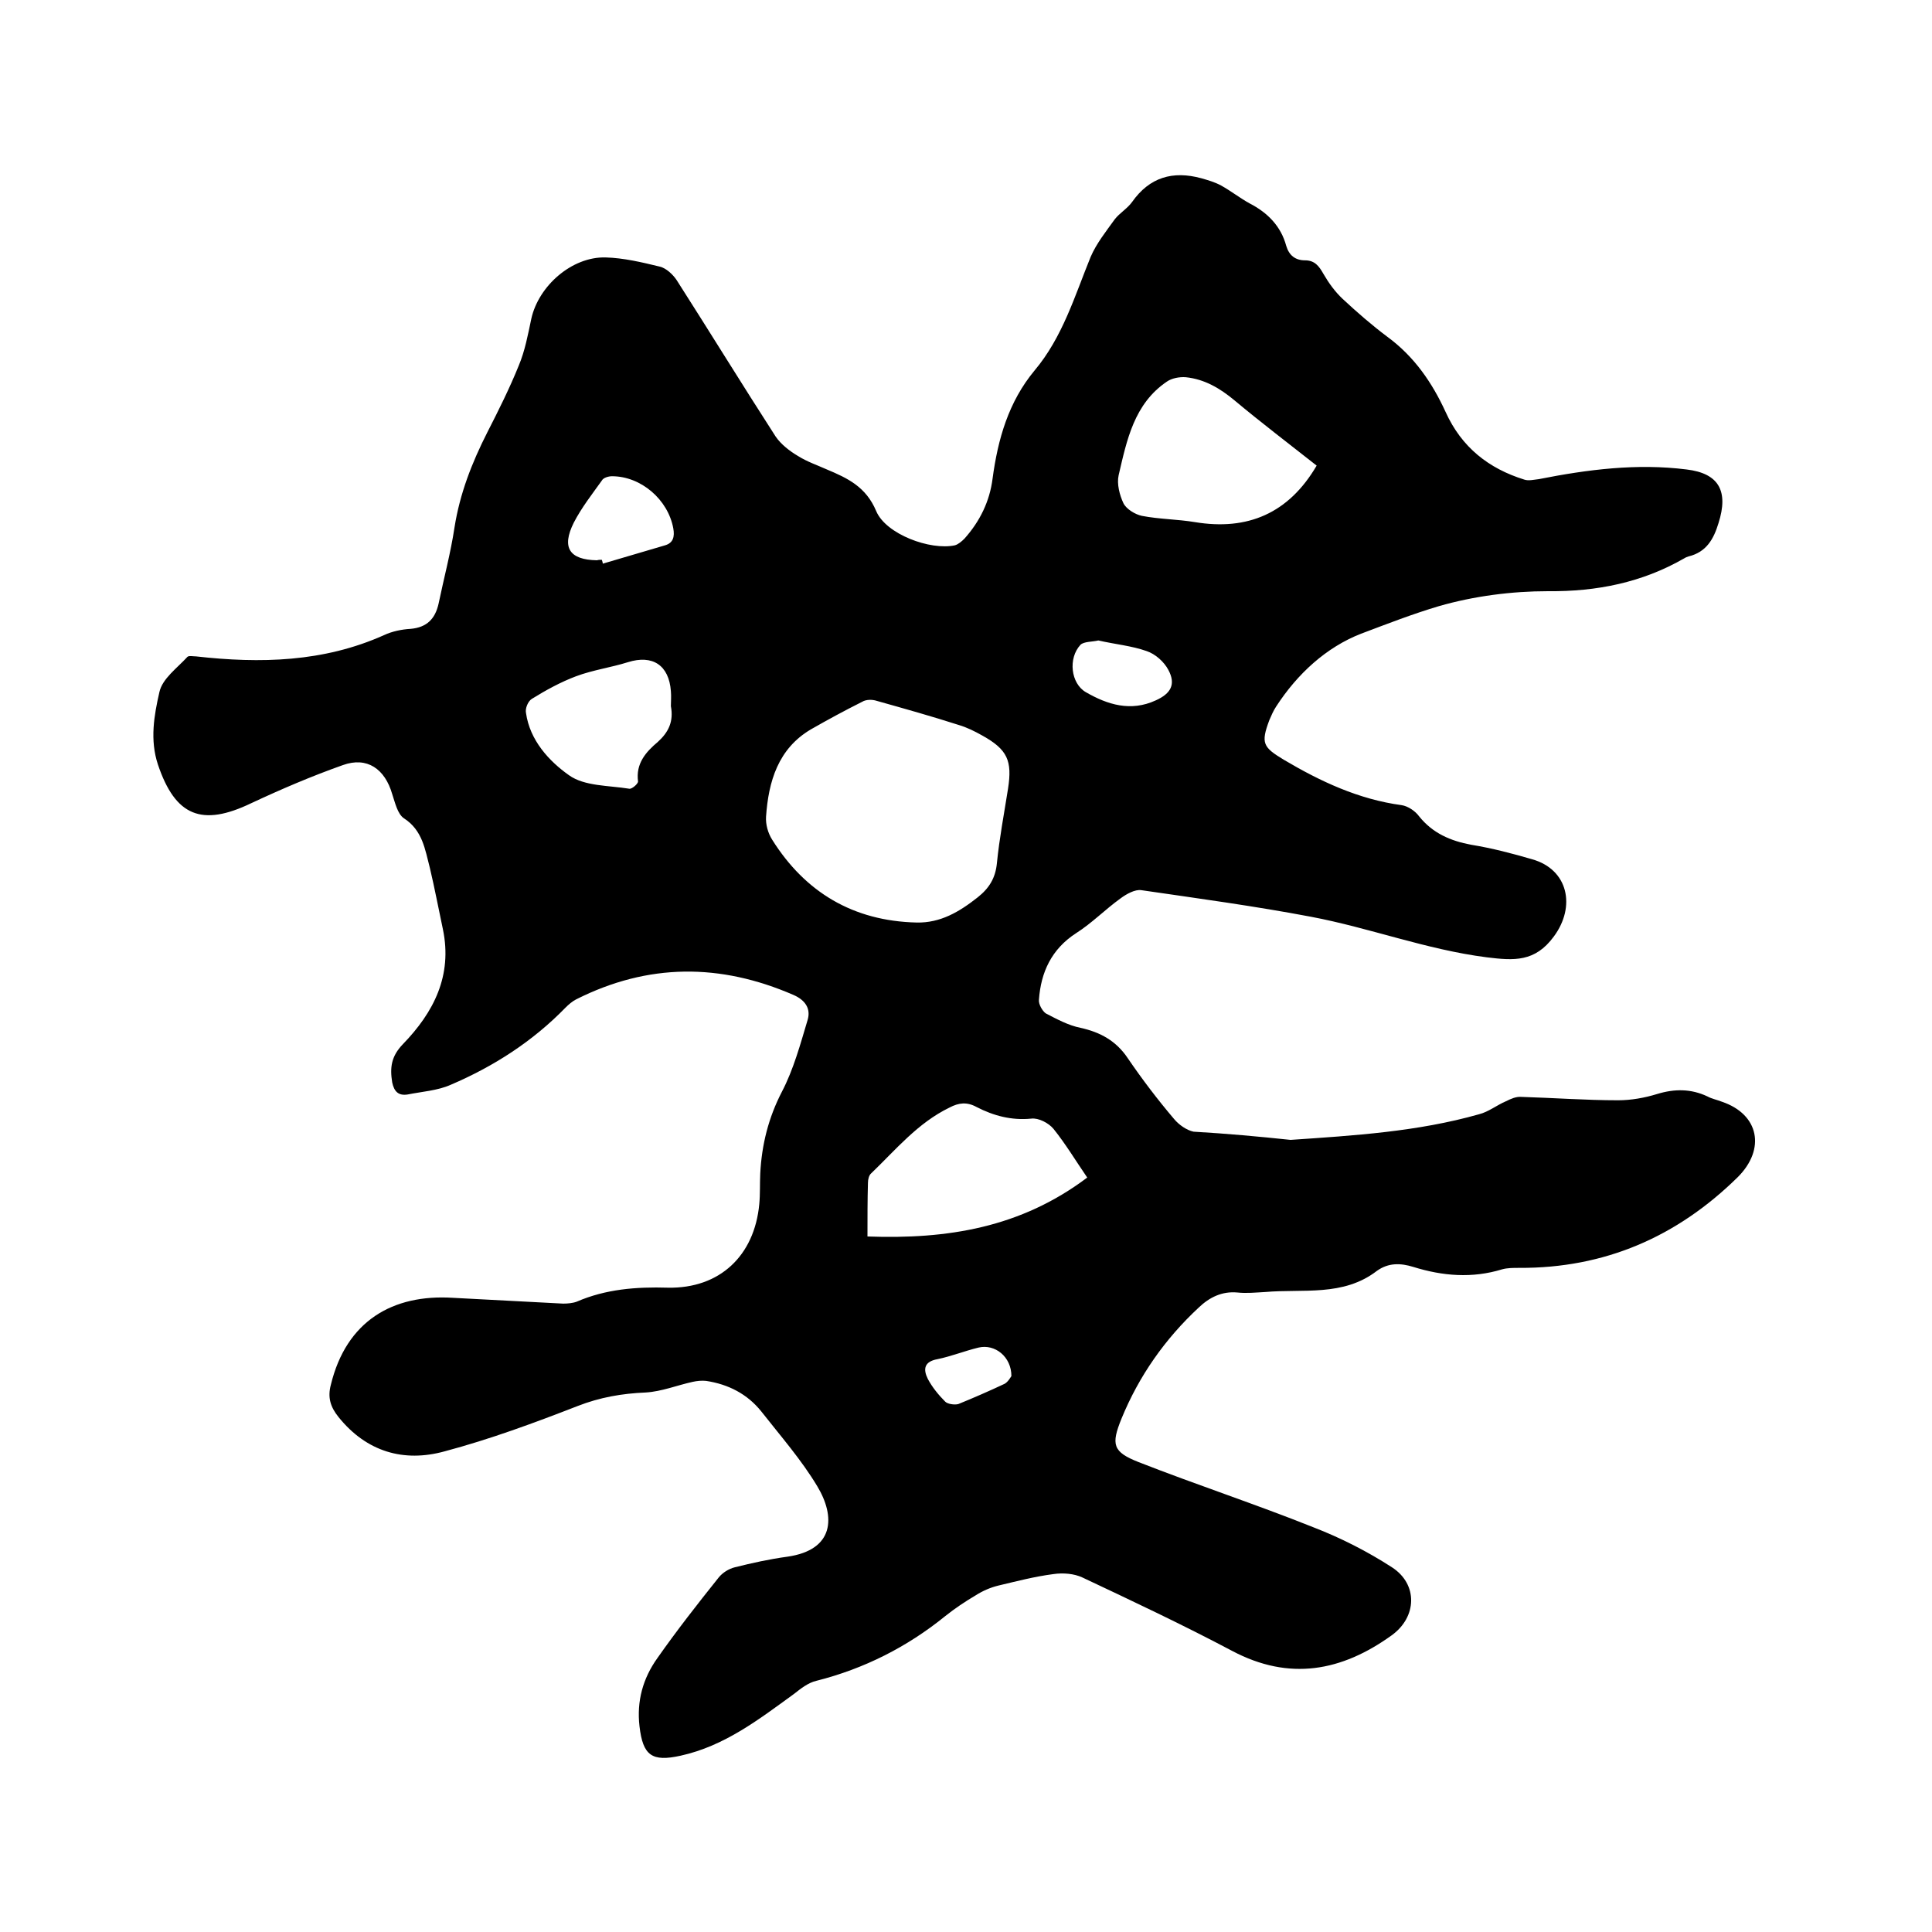 <svg enable-background="new 0 0 400 400" viewBox="0 0 400 400" xmlns="http://www.w3.org/2000/svg"><path d="m267.2 236c13.2-.9 26.3-1.7 39-5.3 2-.5 3.7-1.9 5.6-2.7 1-.5 2.1-1 3.2-.9 6.7.2 13.3.7 20 .7 2.7 0 5.5-.5 8.1-1.3 3.6-1.1 7-1.1 10.4.5.9.5 2 .7 3 1.1 7.7 2.6 9.1 9.8 3.3 15.6-12.6 12.4-27.6 18.9-45.3 18.8-1.2 0-2.4 0-3.5.3-6.2 1.9-12.3 1.4-18.4-.5-2.6-.8-5.1-.9-7.5.8-7 5.4-15.3 3.7-23.2 4.4-1.9.1-3.8.3-5.7.1-3.2-.3-5.8 1-8 3.1-7 6.5-12.4 14.2-16 23-2.2 5.4-1.8 6.9 3.5 9 12 4.7 24.2 8.7 36.2 13.5 5.7 2.2 11.2 5 16.3 8.3 5.4 3.5 5.2 10.3-.1 14.1-10.3 7.4-21.1 9.5-33 3.2-10.2-5.4-20.6-10.3-31-15.2-1.7-.8-4-1-6-.7-3.9.5-7.7 1.5-11.5 2.4-1.6.4-3.2 1.1-4.6 2-2.2 1.3-4.3 2.7-6.3 4.3-7.9 6.4-16.8 10.9-26.7 13.4-1.7.4-3.2 1.6-4.6 2.7-7.3 5.3-14.4 10.8-23.5 12.8-5.9 1.3-7.8 0-8.5-6.1-.6-5.2.7-9.9 3.7-14.1 4-5.7 8.3-11.2 12.7-16.7.8-1 2.1-1.8 3.3-2.1 3.6-.9 7.2-1.7 10.9-2.2 9.8-1.4 10-8.3 6.2-14.6-3.3-5.5-7.6-10.4-11.6-15.5-2.9-3.6-6.8-5.6-11.4-6.3-.9-.1-1.9 0-2.8.2-3.2.7-6.4 2-9.7 2.2-4.9.2-9.5 1-14.1 2.8-9 3.5-18.2 6.9-27.6 9.4-8.4 2.3-16.1.1-21.9-7.1-1.7-2.1-2.3-4.1-1.6-6.7 3.2-13.2 12.8-18.8 25.3-18l22.8 1.2c.9 0 2-.1 2.8-.4 6-2.6 12.3-3.1 18.9-2.9 10.7.2 17.9-6.6 18.9-17.3.2-2.1.1-4.2.2-6.3.3-6 1.7-11.6 4.5-17 2.4-4.6 3.8-9.8 5.3-14.8.7-2.3-.4-4.1-2.9-5.2-15.2-6.6-30.1-6.6-45 .9-.8.4-1.6 1.1-2.2 1.7-6.8 7-14.9 12.2-23.8 16-2.7 1.2-5.9 1.4-8.9 2-1.9.3-2.8-.6-3.2-2.5-.5-3.1-.2-5.4 2.2-7.9 6.4-6.6 10.3-14.2 8.3-23.8-.9-4.2-1.7-8.5-2.7-12.7-1-3.8-1.5-7.8-5.4-10.3-1.3-.9-1.8-3.2-2.4-5-1.5-5.2-5.2-7.8-10.2-6-6.5 2.3-12.8 5-19 7.9-10.2 4.9-15.7 2.7-19.3-8-1.7-5.1-.8-10.2.3-15 .6-2.8 3.7-5 5.8-7.3.3-.3 1.2-.1 1.8-.1 13.3 1.5 26.4 1.2 38.9-4.4 1.7-.8 3.7-1.2 5.5-1.3 3.4-.3 5.1-2.1 5.8-5.2 1.1-5.3 2.5-10.5 3.3-15.8 1.1-7 3.6-13.4 6.8-19.7 2.3-4.5 4.6-9.1 6.5-13.8 1.3-3.1 1.9-6.4 2.6-9.7 1.5-6.8 8.4-12.9 15.4-12.7 3.7.1 7.5 1 11.2 1.9 1.3.3 2.7 1.6 3.5 2.8 6.9 10.8 13.6 21.7 20.5 32.4 1.1 1.6 2.9 3 4.6 4 1.9 1.2 4 1.9 6 2.8 4.3 1.8 8.1 3.6 10.2 8.6 2 4.8 11.2 8.2 16.3 7.1.7-.2 1.4-.8 2-1.4 3.2-3.6 5.2-7.7 5.8-12.4 1.1-8.2 3.3-15.9 8.7-22.4 5.8-6.9 8.3-15.4 11.6-23.5 1.2-2.8 3.2-5.3 5-7.8 1-1.3 2.6-2.2 3.6-3.6 3.6-5.1 8.4-6.5 14.3-4.9 1.4.4 2.8.8 4.1 1.5 2 1.1 3.9 2.6 5.9 3.7 3.7 1.9 6.5 4.7 7.6 8.8.6 2 1.9 3 3.9 3s2.9 1.2 3.8 2.8c1.1 1.9 2.4 3.7 4 5.2 2.9 2.7 6 5.4 9.2 7.8 5.6 4.1 9.3 9.5 12.1 15.6 3.3 7.3 8.9 11.7 16.3 14 .9.3 2 0 3-.1 10.1-2 20.3-3.3 30.6-2 6.7.8 8.7 4.5 6.6 11.1-1 3.3-2.5 6-6.2 6.9-.3.1-.6.2-.9.4-8.7 5-18.1 6.9-28.2 6.8-7.5 0-15.3 1-22.6 3.1-5.4 1.6-10.8 3.7-16.1 5.7-7.2 2.8-13.2 8.3-17.6 15.1-.6.9-1 1.9-1.4 2.8-1.8 4.8-1.3 5.6 3 8.2 7.6 4.5 15.5 8.2 24.4 9.4 1.3.2 2.8 1.2 3.6 2.3 2.8 3.5 6.5 5.1 10.8 5.9 4.3.7 8.5 1.8 12.6 3 7.5 2.1 9.1 9.8 4.5 16-3.9 5.3-8.2 5-13.9 4.3-12.5-1.6-24.2-6.1-36.4-8.4-11.6-2.2-23.4-3.8-35.1-5.5-1.3-.2-3.1.8-4.3 1.7-3.2 2.3-5.9 5.1-9.2 7.2-5.1 3.3-7.3 8.1-7.7 13.8-.1.9.7 2.3 1.4 2.8 2.3 1.2 4.7 2.5 7.2 3 4.1.9 7.4 2.7 9.8 6.3 3 4.4 6.2 8.6 9.6 12.6 1 1.2 2.6 2.3 4 2.6 6.9.4 13.5 1 20.1 1.7zm-77.4-45c4.9.1 8.8-2.2 12.6-5.2 2.4-1.9 3.7-4 4-7.1.5-5.1 1.5-10.3 2.3-15.4.9-5.8-.1-8.1-5.3-11-1.6-.9-3.2-1.7-4.9-2.2-5.6-1.8-11.3-3.4-17-5-.9-.3-2.2-.3-3 .2-3.6 1.8-7.1 3.7-10.6 5.7-6.8 4-8.8 10.8-9.3 18.1-.1 1.6.4 3.4 1.3 4.8 6.8 10.8 16.7 16.8 29.9 17.1zm-10.2 65c16.5.6 31.7-1.8 45.5-12.2-2.4-3.5-4.5-7-7-10.1-1-1.2-3.1-2.3-4.6-2.1-4.1.4-7.8-.6-11.3-2.4-2-1.1-3.7-.9-5.6.1-6.6 3.2-11.1 8.7-16.2 13.6-.5.4-.7 1.3-.7 2-.1 3.5-.1 7.1-.1 11.1zm93-159.6c-5.7-4.5-11.5-8.9-17-13.5-3-2.5-6.2-4.4-10.1-4.8-1.3-.1-2.9.2-3.9.9-6.8 4.6-8.3 12.1-10 19.4-.4 1.8.2 4.1 1 5.8.6 1.2 2.4 2.3 3.8 2.6 3.6.7 7.4.7 11 1.3 10.9 1.8 19.4-1.8 25.2-11.7zm-133.7 49.8c0-1 .1-2 0-3.1-.4-5.4-3.8-7.6-8.9-6-3.5 1.1-7.2 1.6-10.7 2.9-3.2 1.2-6.3 2.9-9.2 4.7-.8.5-1.4 2-1.2 2.9.8 5.7 4.8 10 8.9 12.9 3.2 2.3 8.2 2.1 12.5 2.8.5.1 1.8-1 1.8-1.5-.5-3.7 1.6-6.1 4.1-8.2 2.2-2 3.3-4.2 2.7-7.4zm-14.3-30.3c.1.3.2.6.2.8 4.3-1.3 8.6-2.5 12.9-3.8 1.7-.5 2-1.8 1.7-3.5-1.1-6-6.7-10.8-12.7-10.8-.7 0-1.8.3-2.1.9-2 2.8-4.2 5.6-5.8 8.7-2.6 5.2-.9 7.7 4.8 7.8.3-.1.6-.1 1-.1zm102.8 16.7c-1.2.3-3 .2-3.7.9-2.6 2.8-2 8 1.1 9.8 4.5 2.6 9.3 4.1 14.5 1.7 3.1-1.4 4.2-3.3 2.6-6.3-.9-1.7-2.7-3.3-4.5-3.9-3.1-1.1-6.5-1.4-10-2.2zm-18 152.3c0-4-3.4-6.7-6.8-5.9-2.9.7-5.6 1.8-8.5 2.4-2.8.5-3 2.1-2 4.1.9 1.7 2.2 3.3 3.6 4.7.5.5 1.9.7 2.7.5 3.2-1.3 6.4-2.7 9.6-4.2.7-.4 1.2-1.3 1.4-1.6z"/></svg>